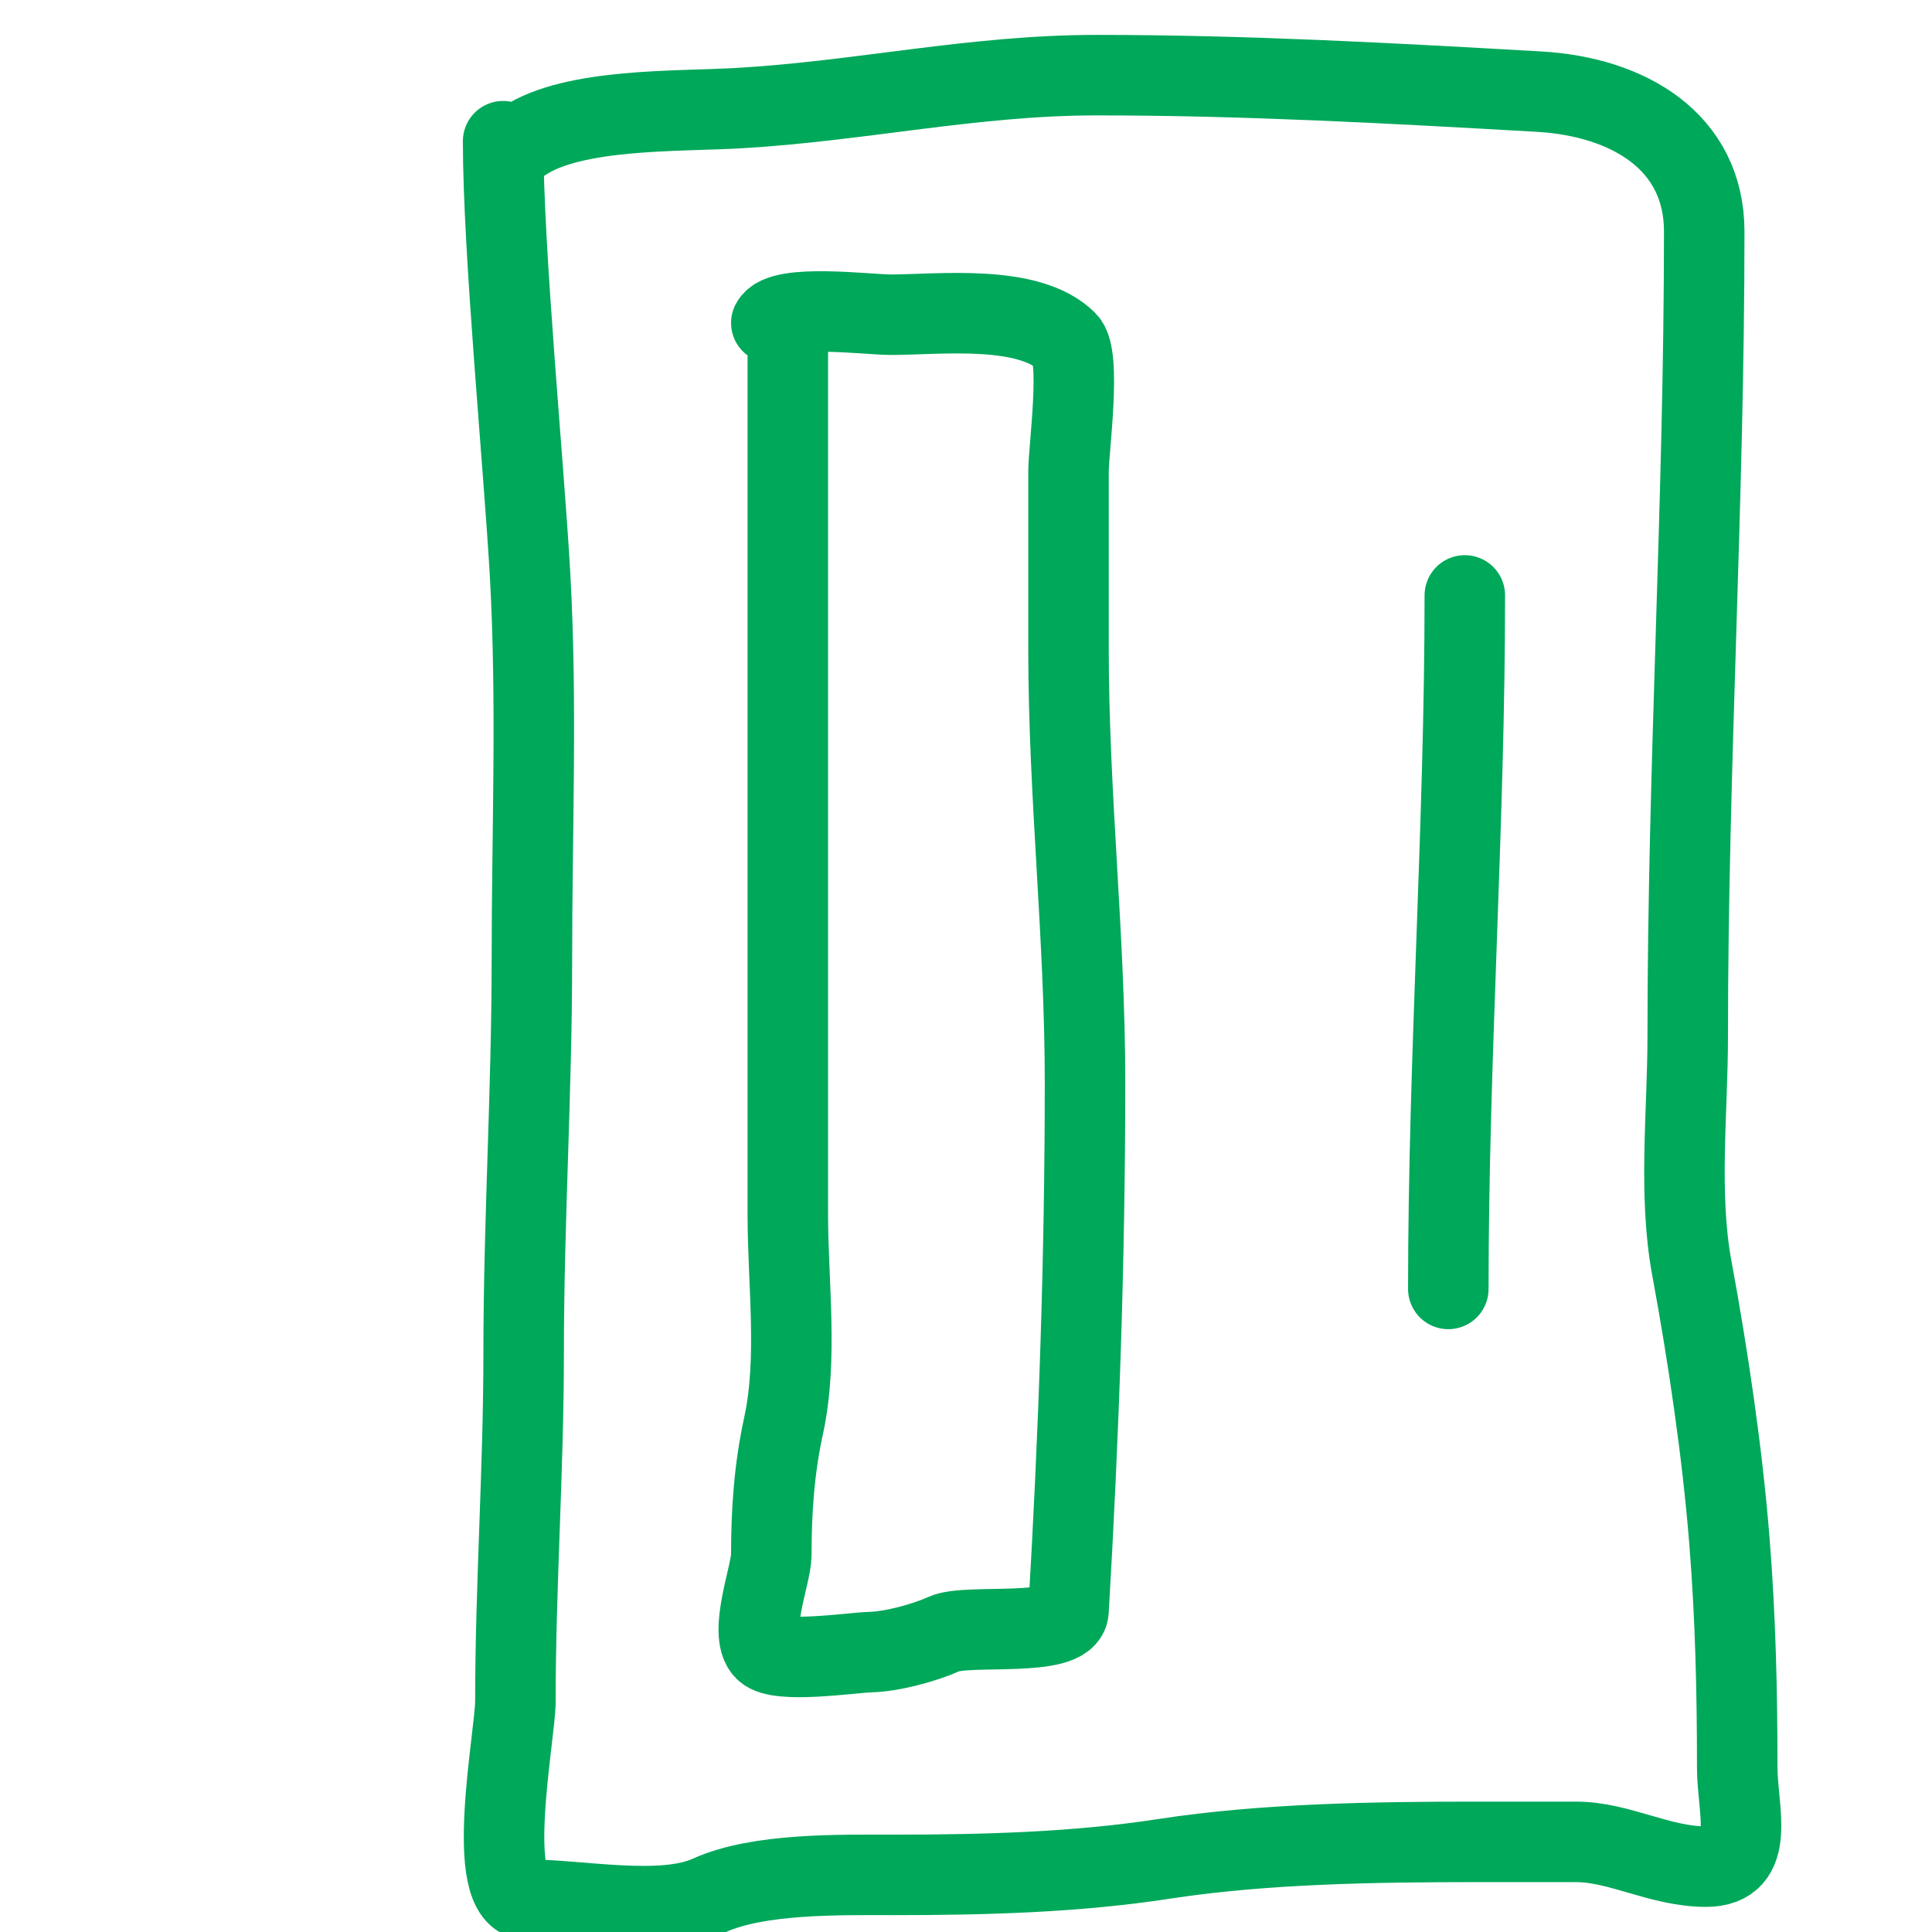<svg width="48" height="48" fill="none" xmlns="http://www.w3.org/2000/svg"><g clip-path="url(#clip0_495_1093)" stroke="#00A85A" stroke-width="2" stroke-linecap="round"><path d="M12.5 3.508c0 2.74.515 8.04.67 10.78.177 3.164.045 6.366.045 9.538 0 3.289-.205 6.518-.205 9.788 0 2.888-.205 5.801-.205 8.66 0 .829-.812 4.923.319 4.923 1.279 0 3.333.423 4.49-.103 1.227-.558 3.244-.513 4.58-.513 2.256 0 4.536-.06 6.735-.399 2.472-.38 5.225-.421 7.714-.421h2.518c1.068 0 2.081.615 3.225.615 1.269 0 .775-1.41.775-2.461 0-1.898-.043-3.75-.194-5.63-.175-2.198-.532-4.606-.934-6.78-.34-1.834-.102-3.892-.102-5.754 0-6.68.41-13.3.41-19.998 0-2.24-1.887-3.349-4.102-3.476-3.648-.208-7.292-.41-10.997-.41-3.054 0-5.898.65-8.9.82-1.523.088-4.09-.006-5.332.821"/><path d="M19.573 8.433v21.754c0 1.662.254 3.578-.102 5.219-.235 1.078-.308 2.115-.308 3.224 0 .48-.578 1.953-.16 2.37.337.337 2.144.06 2.621.046.551-.015 1.34-.23 1.846-.456.568-.252 3.037.106 3.077-.57.256-4.36.41-8.73.41-13.127 0-3.628-.41-7.13-.41-10.756v-4.422c0-.56.325-2.865-.046-3.236-.935-.936-3.174-.66-4.375-.66-.557 0-2.721-.28-2.963.204m17.23 6.77c0 5.725-.41 11.48-.41 17.23"/></g><defs><clipPath id="clip0_495_1093"><path fill="#fff" d="M0 0h48v48H0z"/></clipPath></defs></svg>